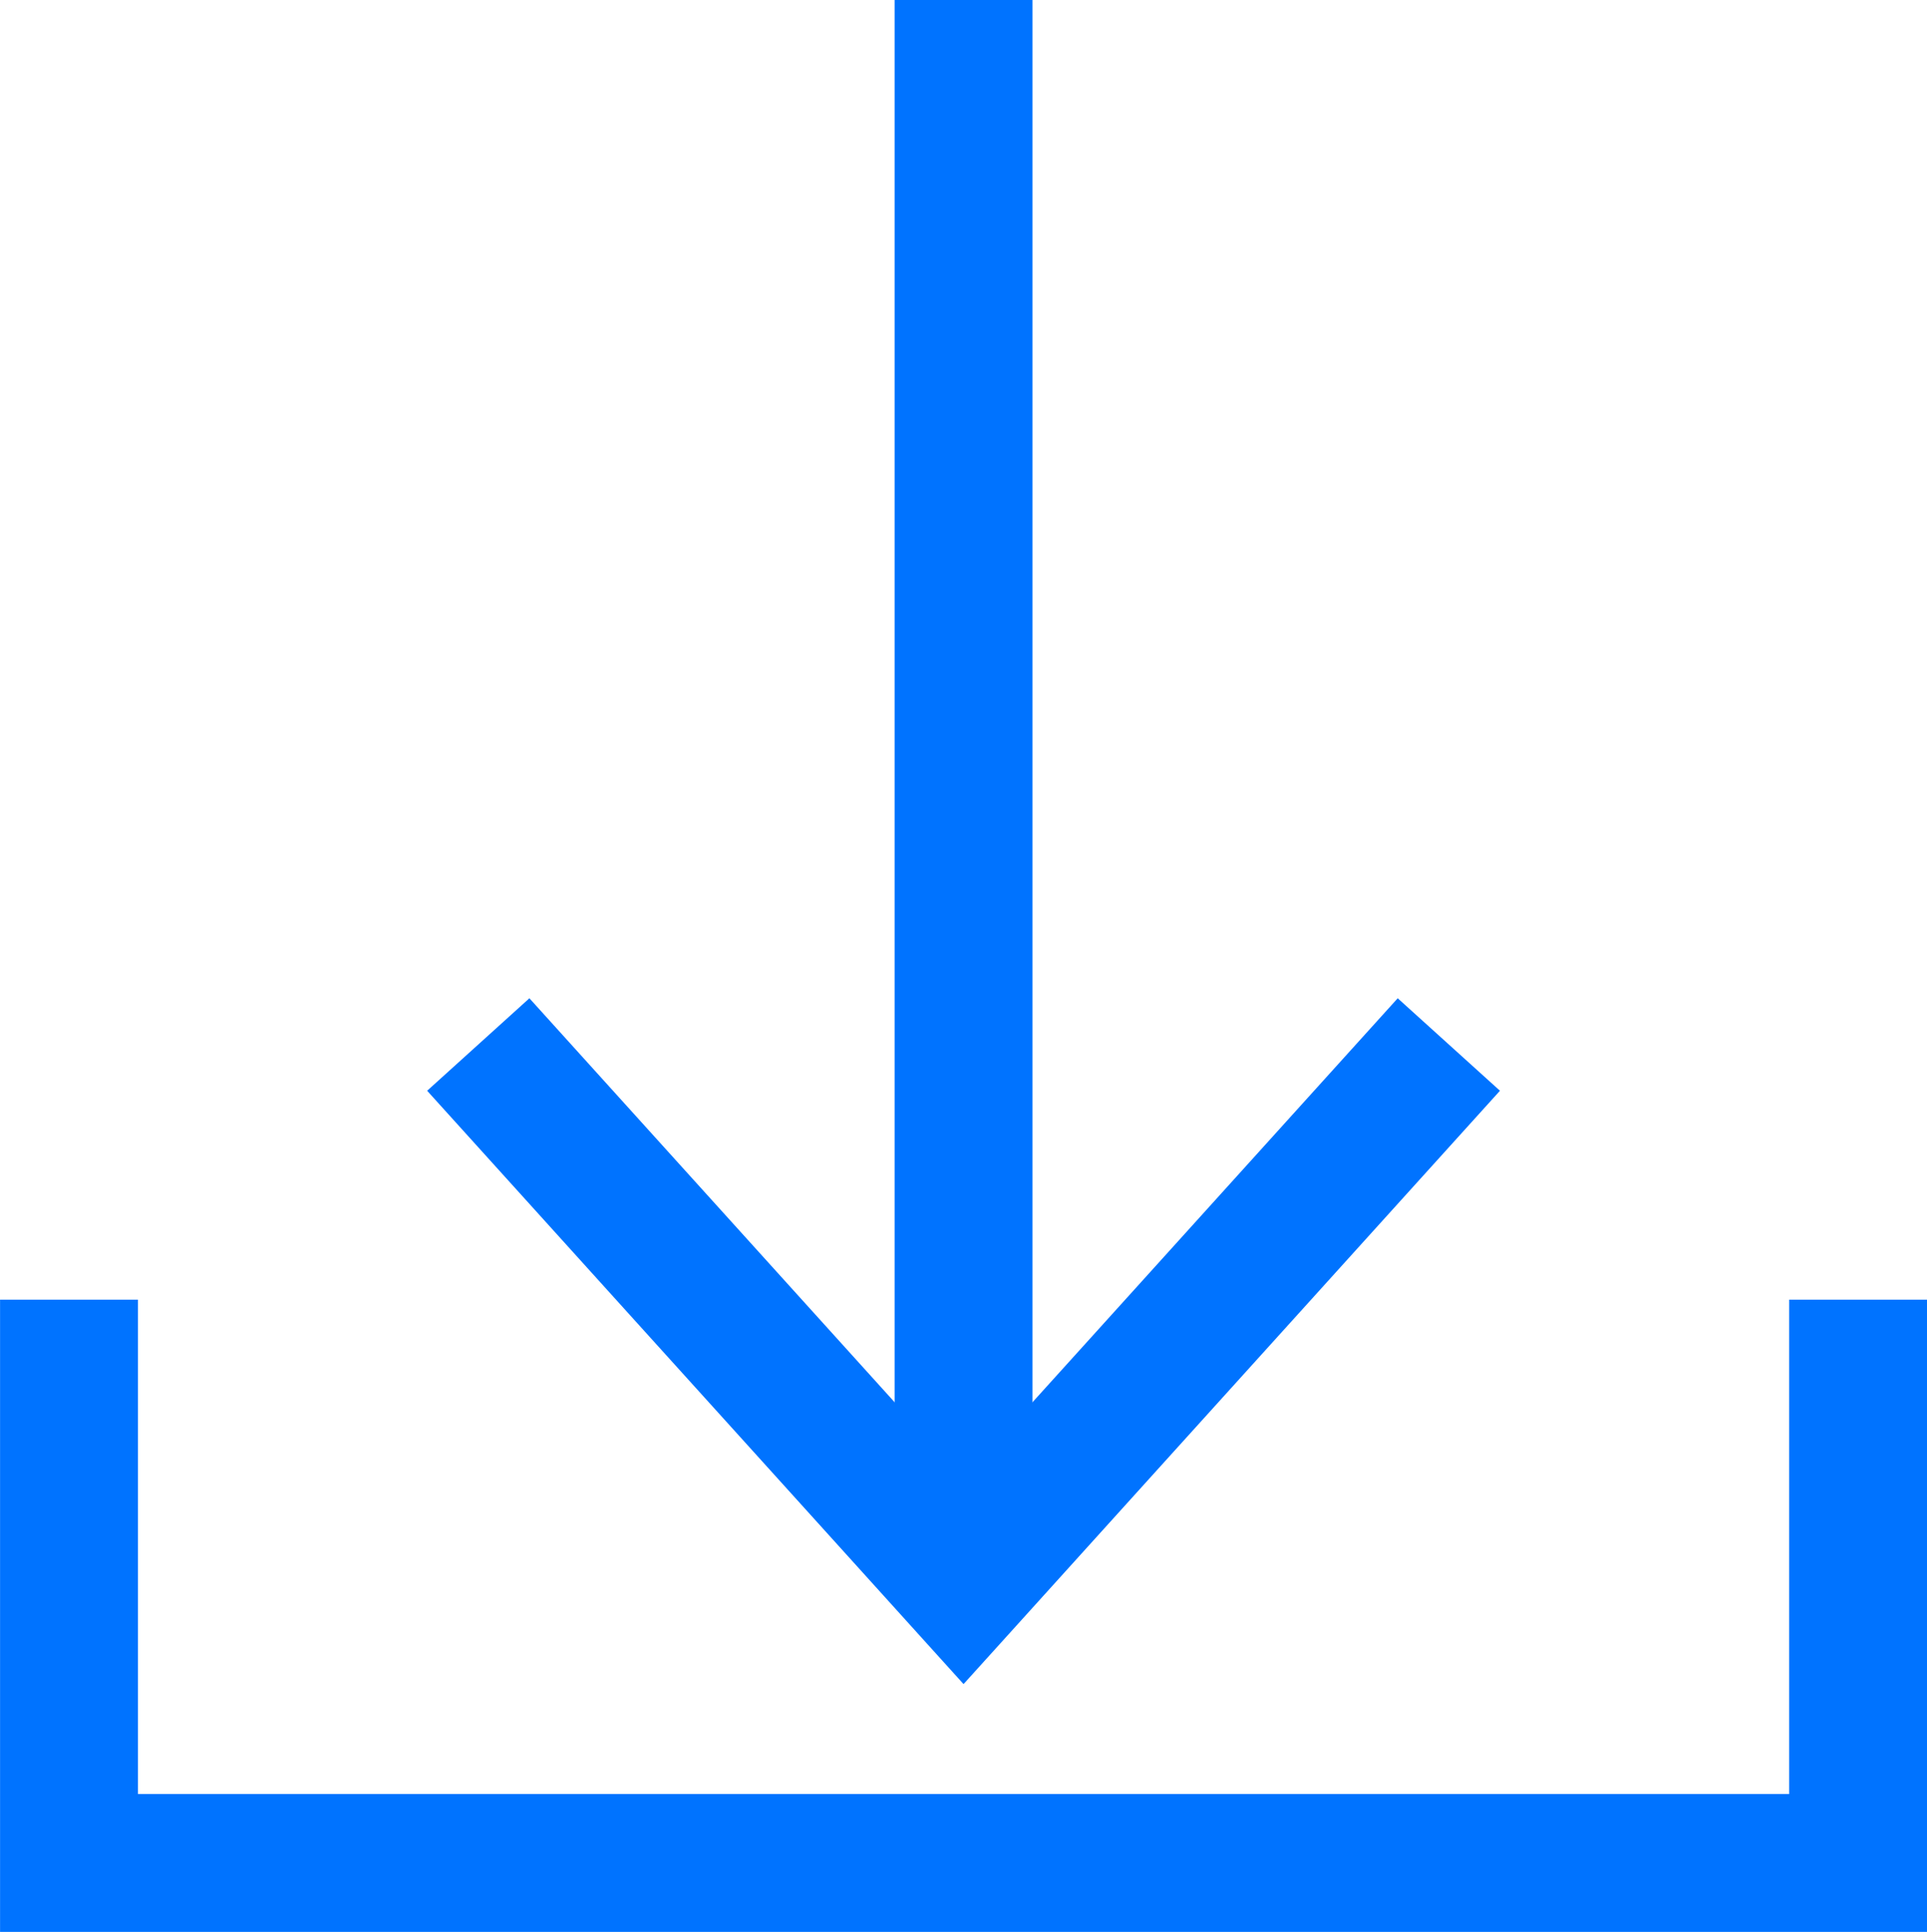 <?xml version="1.0" encoding="UTF-8"?><svg id="a" xmlns="http://www.w3.org/2000/svg" viewBox="0 0 17.849 17.891"><polyline points=".639 12.036 .639 17.253 17.211 17.253 17.211 12.036" style="fill:none; stroke:#0073ff; stroke-miterlimit:10; stroke-width:1.277px;"/><g><polyline points="4.43 9.673 8.925 14.644 13.42 9.673" style="fill:none; stroke:#0073ff; stroke-miterlimit:10; stroke-width:1.277px;"/><line x1="8.925" y1="14.644" x2="8.925" style="fill:none; stroke:#0073ff; stroke-miterlimit:10; stroke-width:1.277px;"/></g></svg>